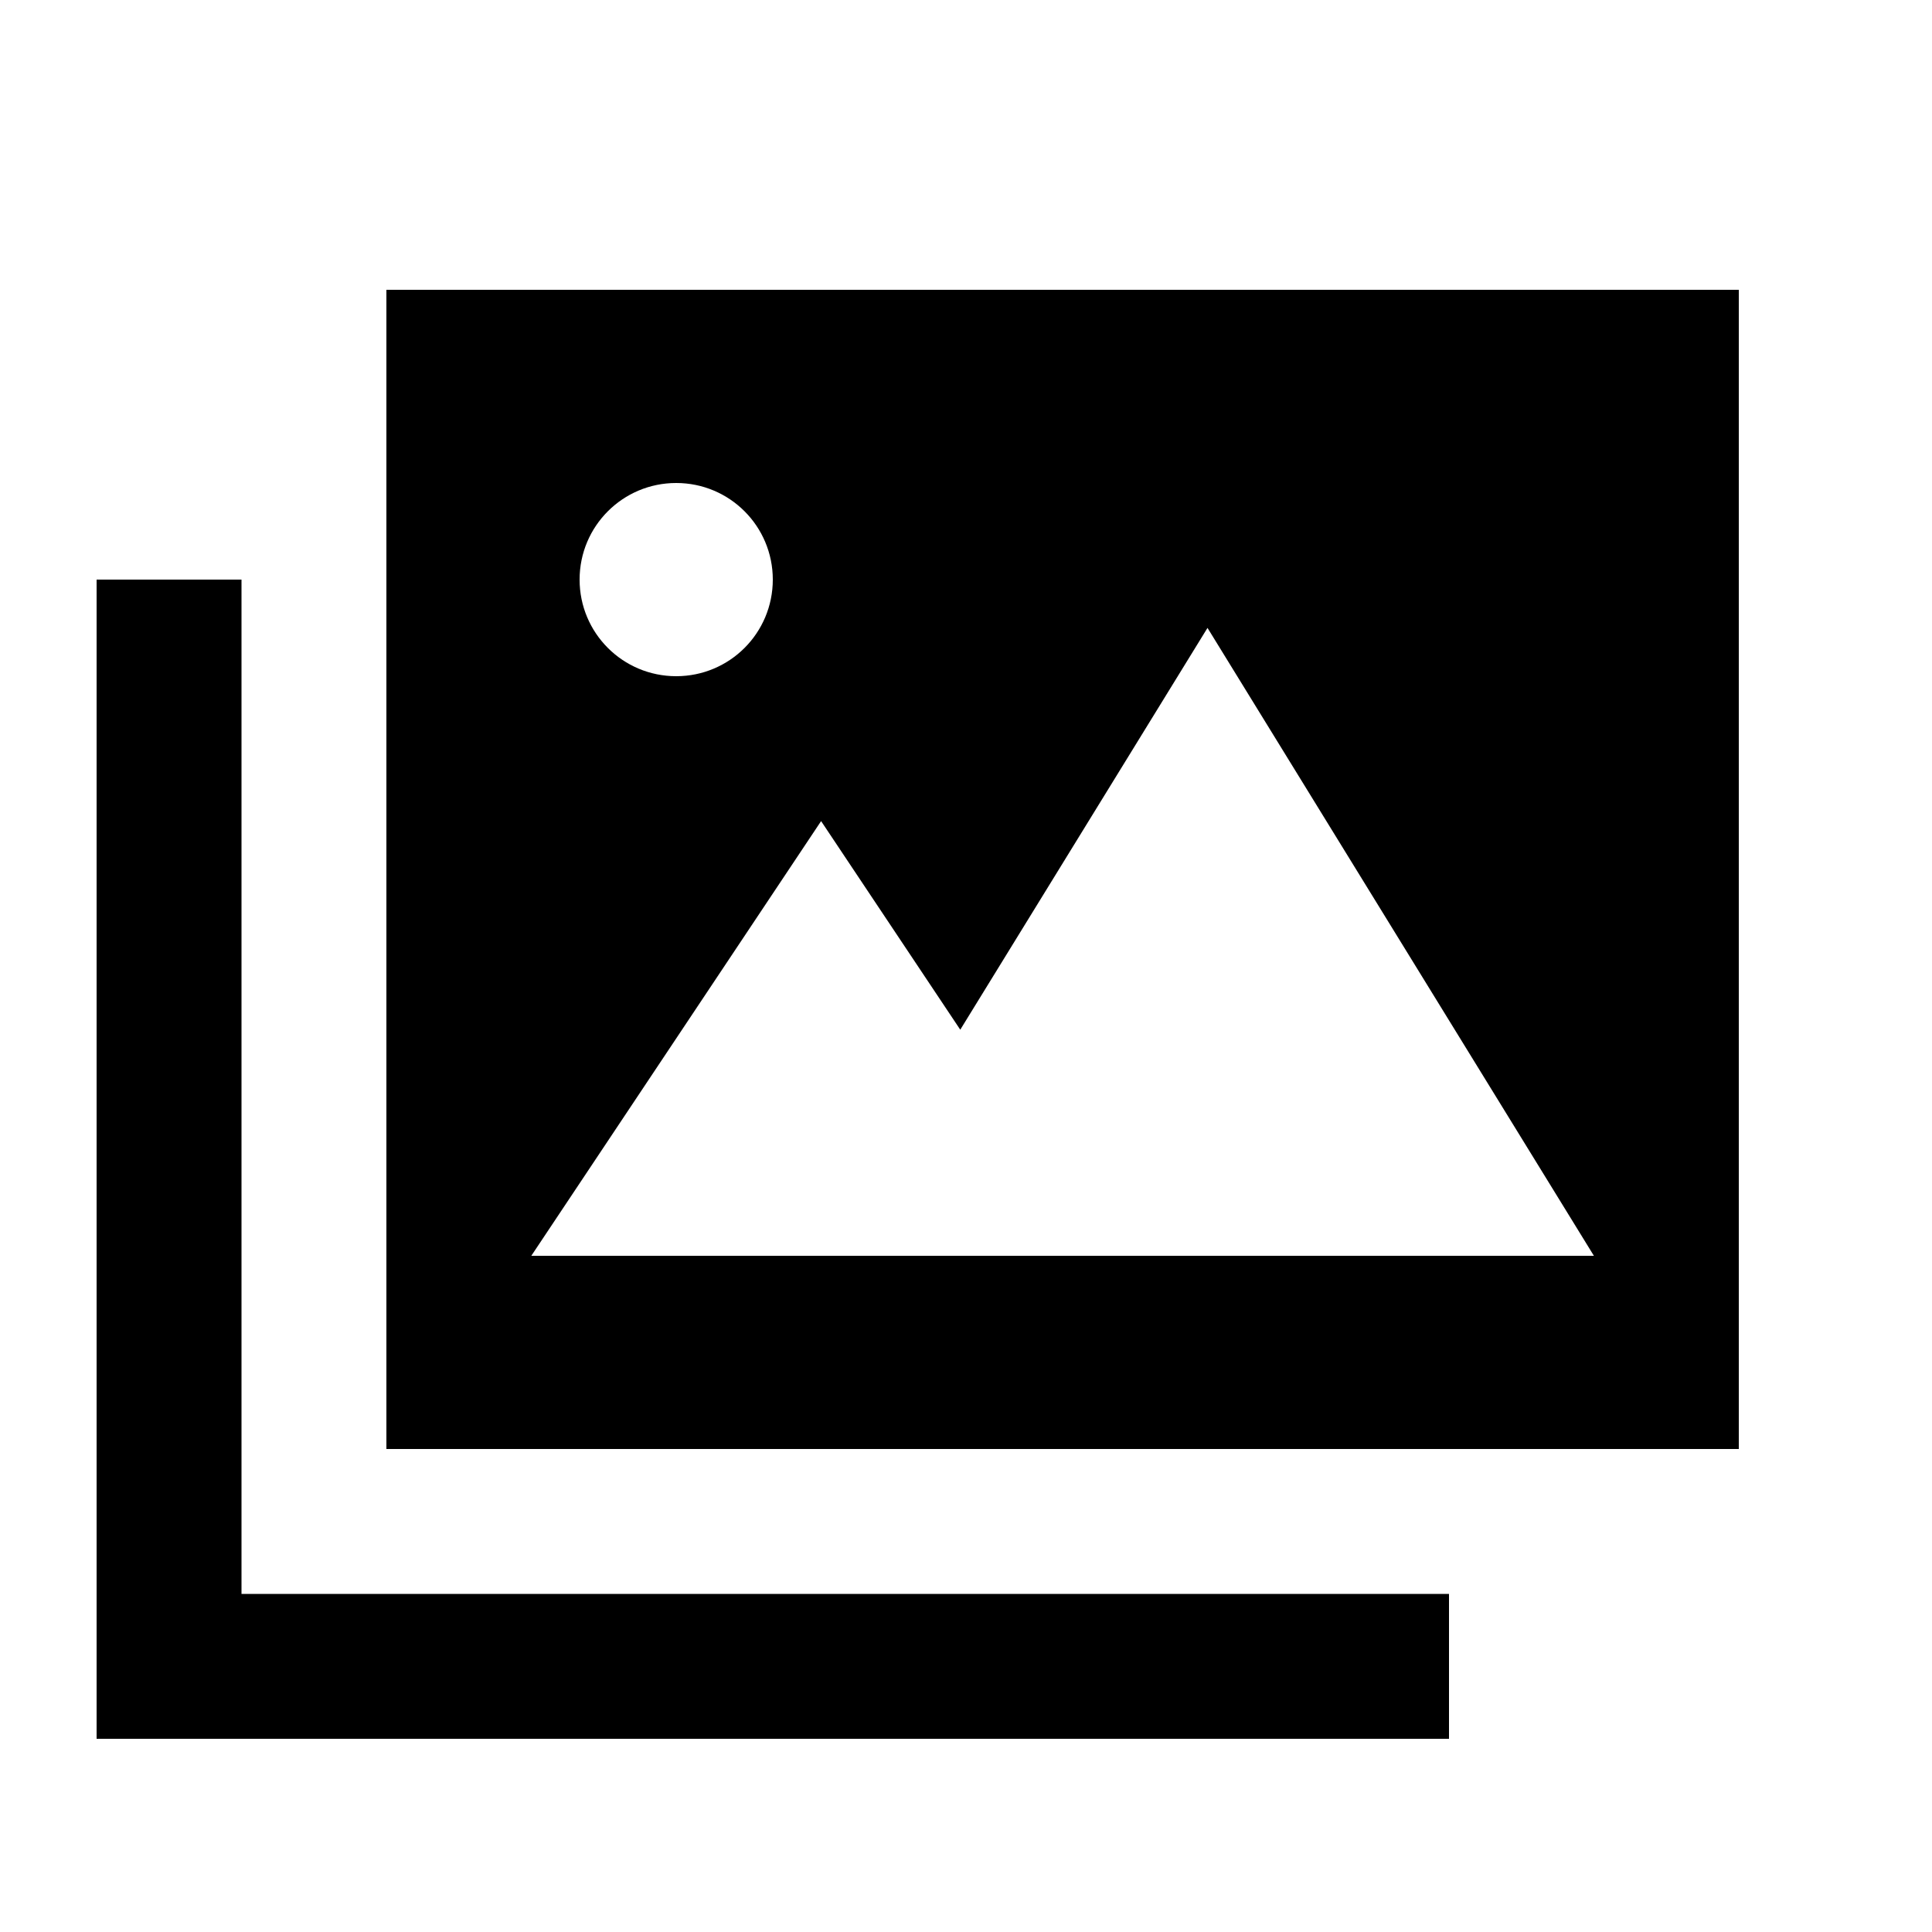 <svg xmlns="http://www.w3.org/2000/svg" viewBox="0 0 640 640"><!--! Font Awesome Pro 7.1.0 by @fontawesome - https://fontawesome.com License - https://fontawesome.com/license (Commercial License) Copyright 2025 Fonticons, Inc. --><path fill="currentColor" d="M128 96L576 96L576 480L128 480L128 96zM80 192L80 528L480 528L480 576L32 576L32 192L80 192zM224 224C241.7 224 256 209.7 256 192C256 174.3 241.7 160 224 160C206.3 160 192 174.3 192 192C192 209.7 206.3 224 224 224zM272 272L176 416L528 416L400 208L318.1 341.1L272 272z"/></svg>